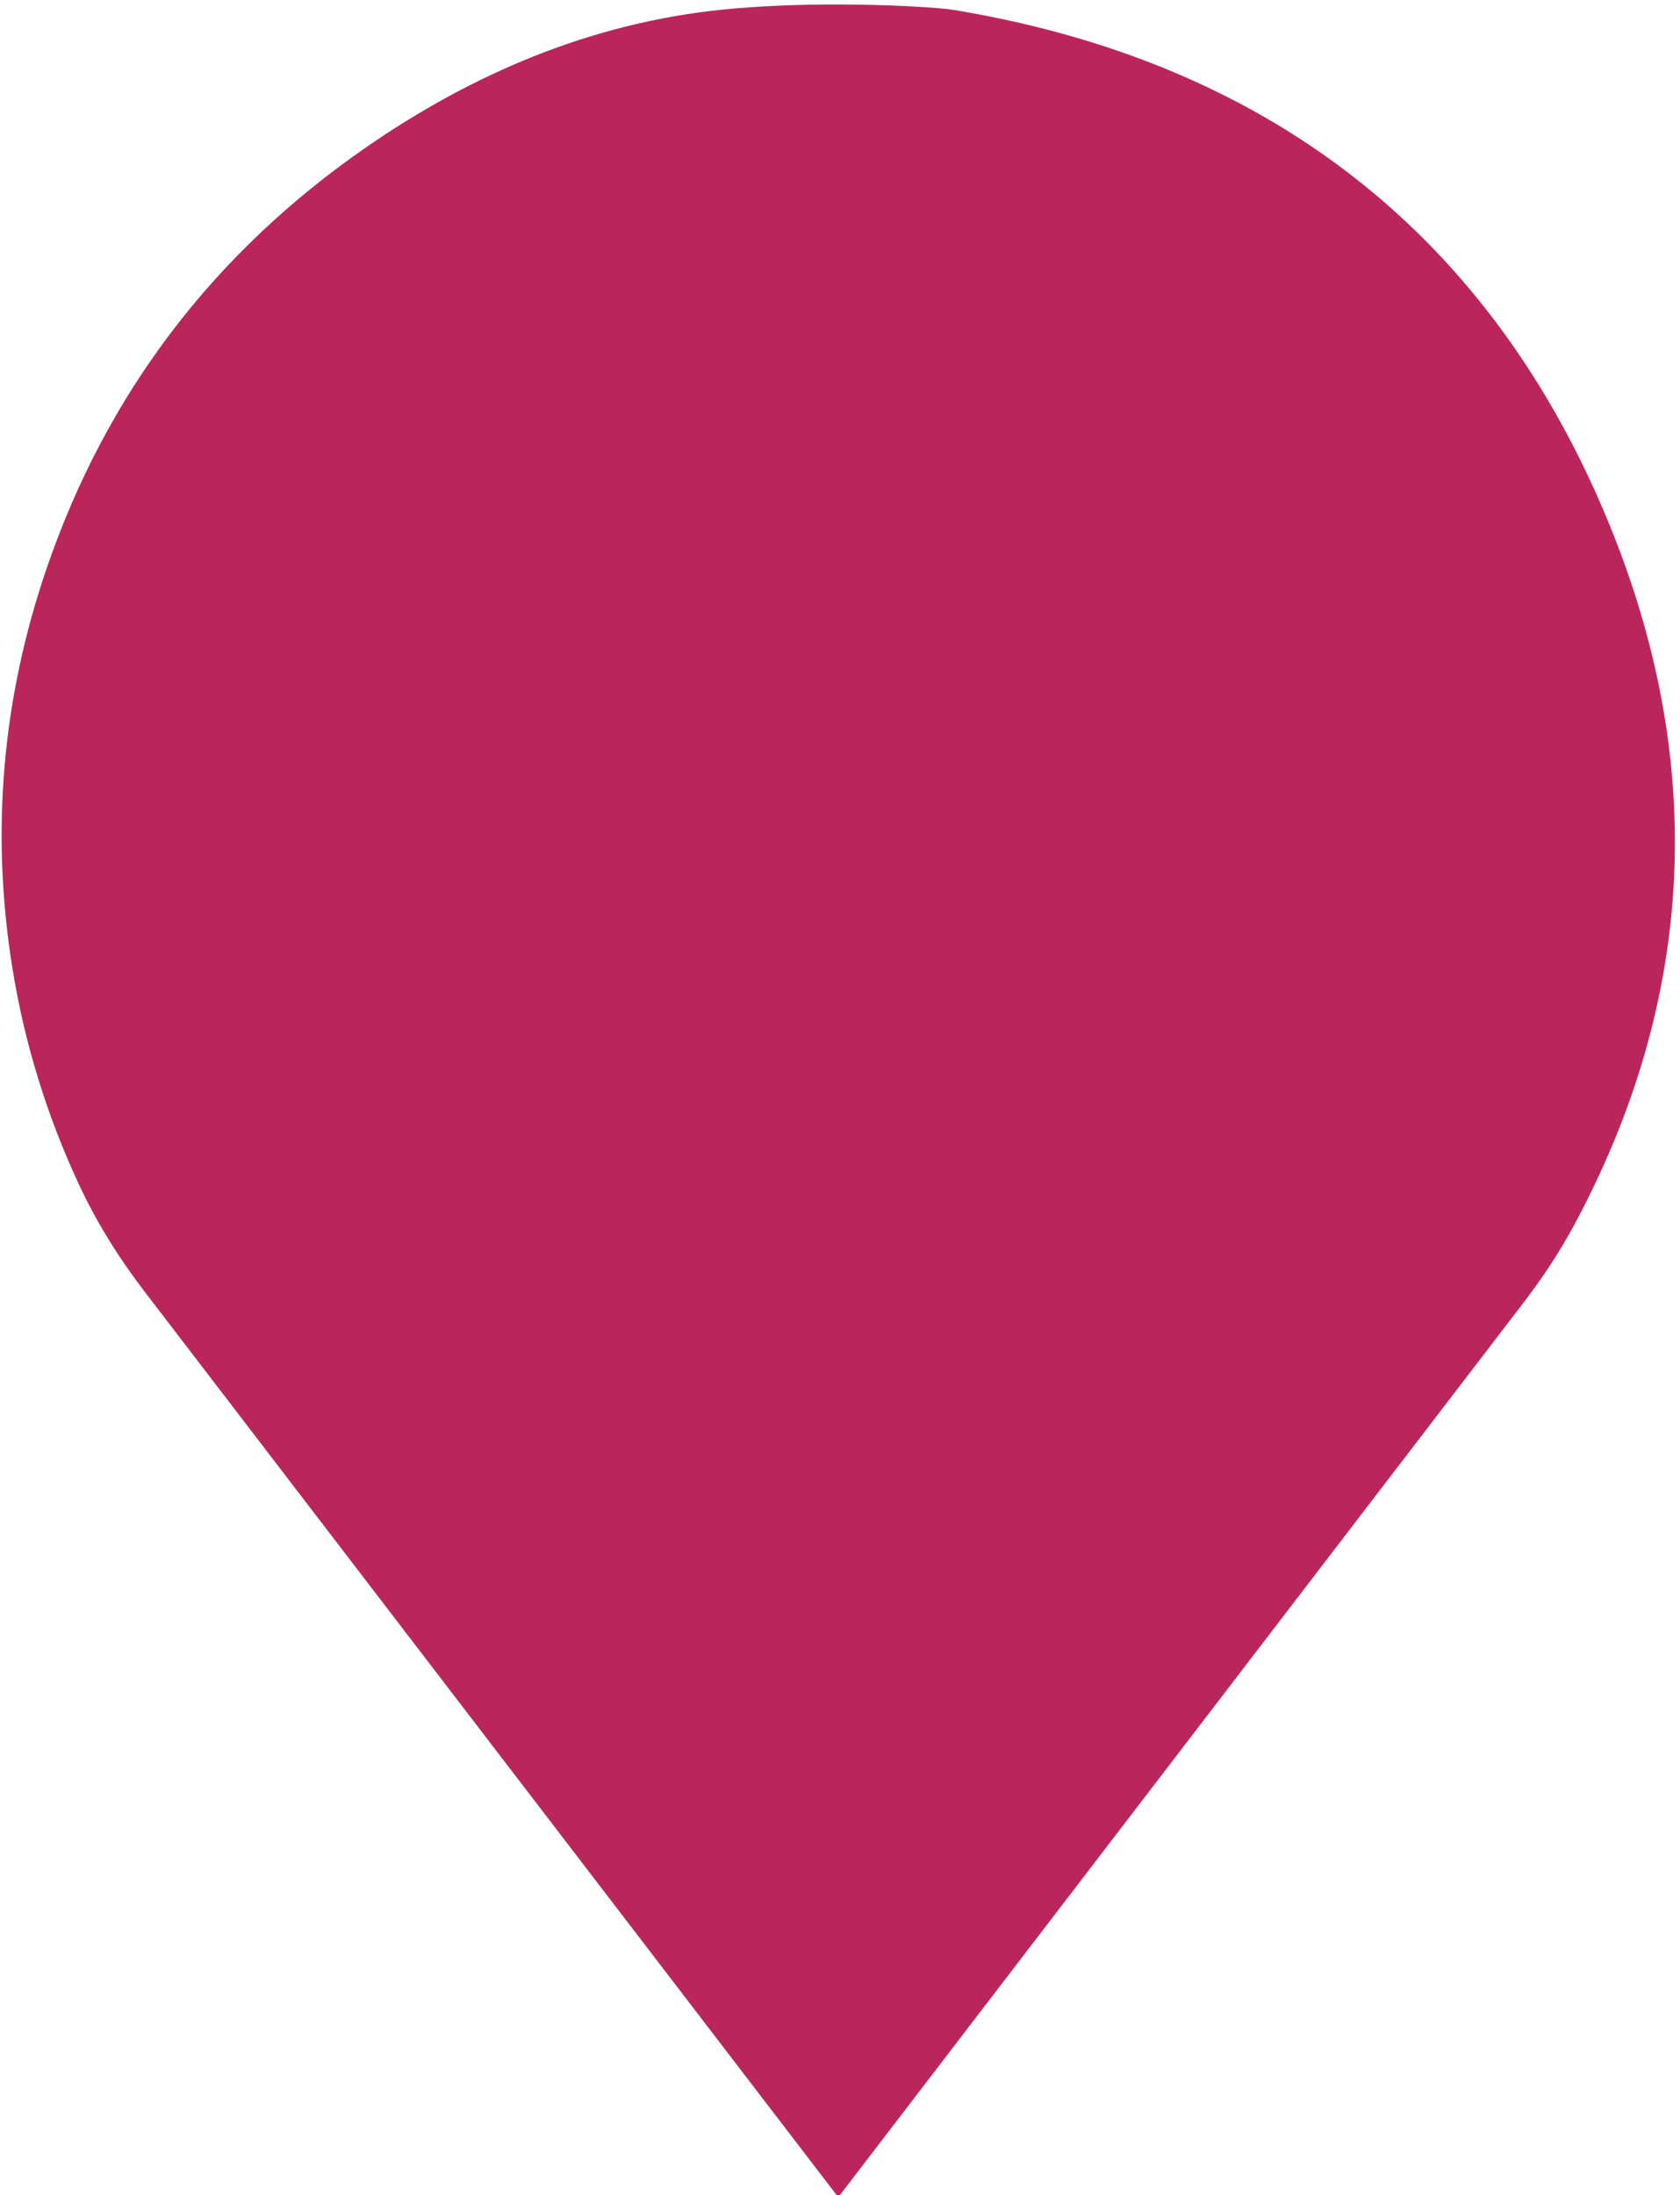 <?xml version="1.0" encoding="UTF-8" standalone="no"?>
<!-- Created with Inkscape (http://www.inkscape.org/) -->

<svg
   version="1.1"
   id="svg2"
   width="24.5"
   height="32"
   viewBox="0 0 246.382 320.198"
   sodipodi:docname="marker-dw.svg"
   inkscape:version="1.2.2 (b0a8486541, 2022-12-01)"
   xmlns:inkscape="http://www.inkscape.org/namespaces/inkscape"
   xmlns:sodipodi="http://sodipodi.sourceforge.net/DTD/sodipodi-0.dtd"
   xmlns="http://www.w3.org/2000/svg"
   xmlns:svg="http://www.w3.org/2000/svg">
  <defs
     id="defs6">
    <clipPath
       clipPathUnits="userSpaceOnUse"
       id="clipPath20">
      <path
         d="M 0,0 H 708.661 V 1000.63 H 0 Z"
         id="path18" />
    </clipPath>
  </defs>
  <sodipodi:namedview
     id="namedview4"
     pagecolor="#ffffff"
     bordercolor="#666666"
     borderopacity="1.0"
     inkscape:showpageshadow="2"
     inkscape:pageopacity="0.0"
     inkscape:pagecheckerboard="0"
     inkscape:deskcolor="#d1d1d1"
     showgrid="false"
     inkscape:zoom="16"
     inkscape:cx="0.375"
     inkscape:cy="29.125"
     inkscape:window-width="2560"
     inkscape:window-height="1334"
     inkscape:window-x="1920"
     inkscape:window-y="2192"
     inkscape:window-maximized="1"
     inkscape:current-layer="g14">
    <inkscape:page
       x="0"
       y="0"
       id="page8"
       width="246.382"
       height="320.198" />
  </sodipodi:namedview>
  <g
     id="g10"
     inkscape:groupmode="layer"
     inkscape:label="Page 1"
     transform="matrix(1.333,0,0,-1.333,0,1334.173)">
    <g
       id="g14"
       style="fill:#bb265a;fill-opacity:1">
      <g
         id="g16"
         clip-path="url(#clipPath20)"
         style="fill:#bb265a;fill-opacity:1"
         transform="matrix(0.265,0,0,0.265,0,735.823)">
        <g
           id="g22"
           transform="translate(353.399,968.64)"
           style="fill:#bb265a;fill-opacity:1">
          <path
             d="m -6.312,31.99 c -15.268,0 -32.184,-0.569 -47.935,-2.216 -53.856,-5.63 -102.903,-26.412 -147.275,-57.143 -62.942,-43.583 -107.435,-101.644 -132.377,-174.244 -18.608,-54.172 -23.478,-109.704 -14.363,-166.224 5.087,-31.578 14.409,-61.406 27.544,-89.678 7.395,-15.916 16.762,-30.839 27.438,-44.77 l 287.878,-375.659 h 0.058 l 284.512,371.266 c 7.688,10.033 14.711,20.576 20.717,31.698 50.442,93.407 56.5,192.978 12.936,295.841 -50.231,118.622 -142.774,187.872 -270.483,208.904 -5.139,0.846 -24.898,2.225 -48.65,2.225"
             style="fill:#bb265a;fill-opacity:1;fill-rule:nonzero;stroke:none"
             id="path24"
             sodipodi:nodetypes="cccccccccccccc" />
        </g>
        <g
           id="g80"
           transform="translate(353.399,956.282)"
           style="fill:#bb265a;fill-opacity:1" />
      </g>
    </g>
  </g>
</svg>
